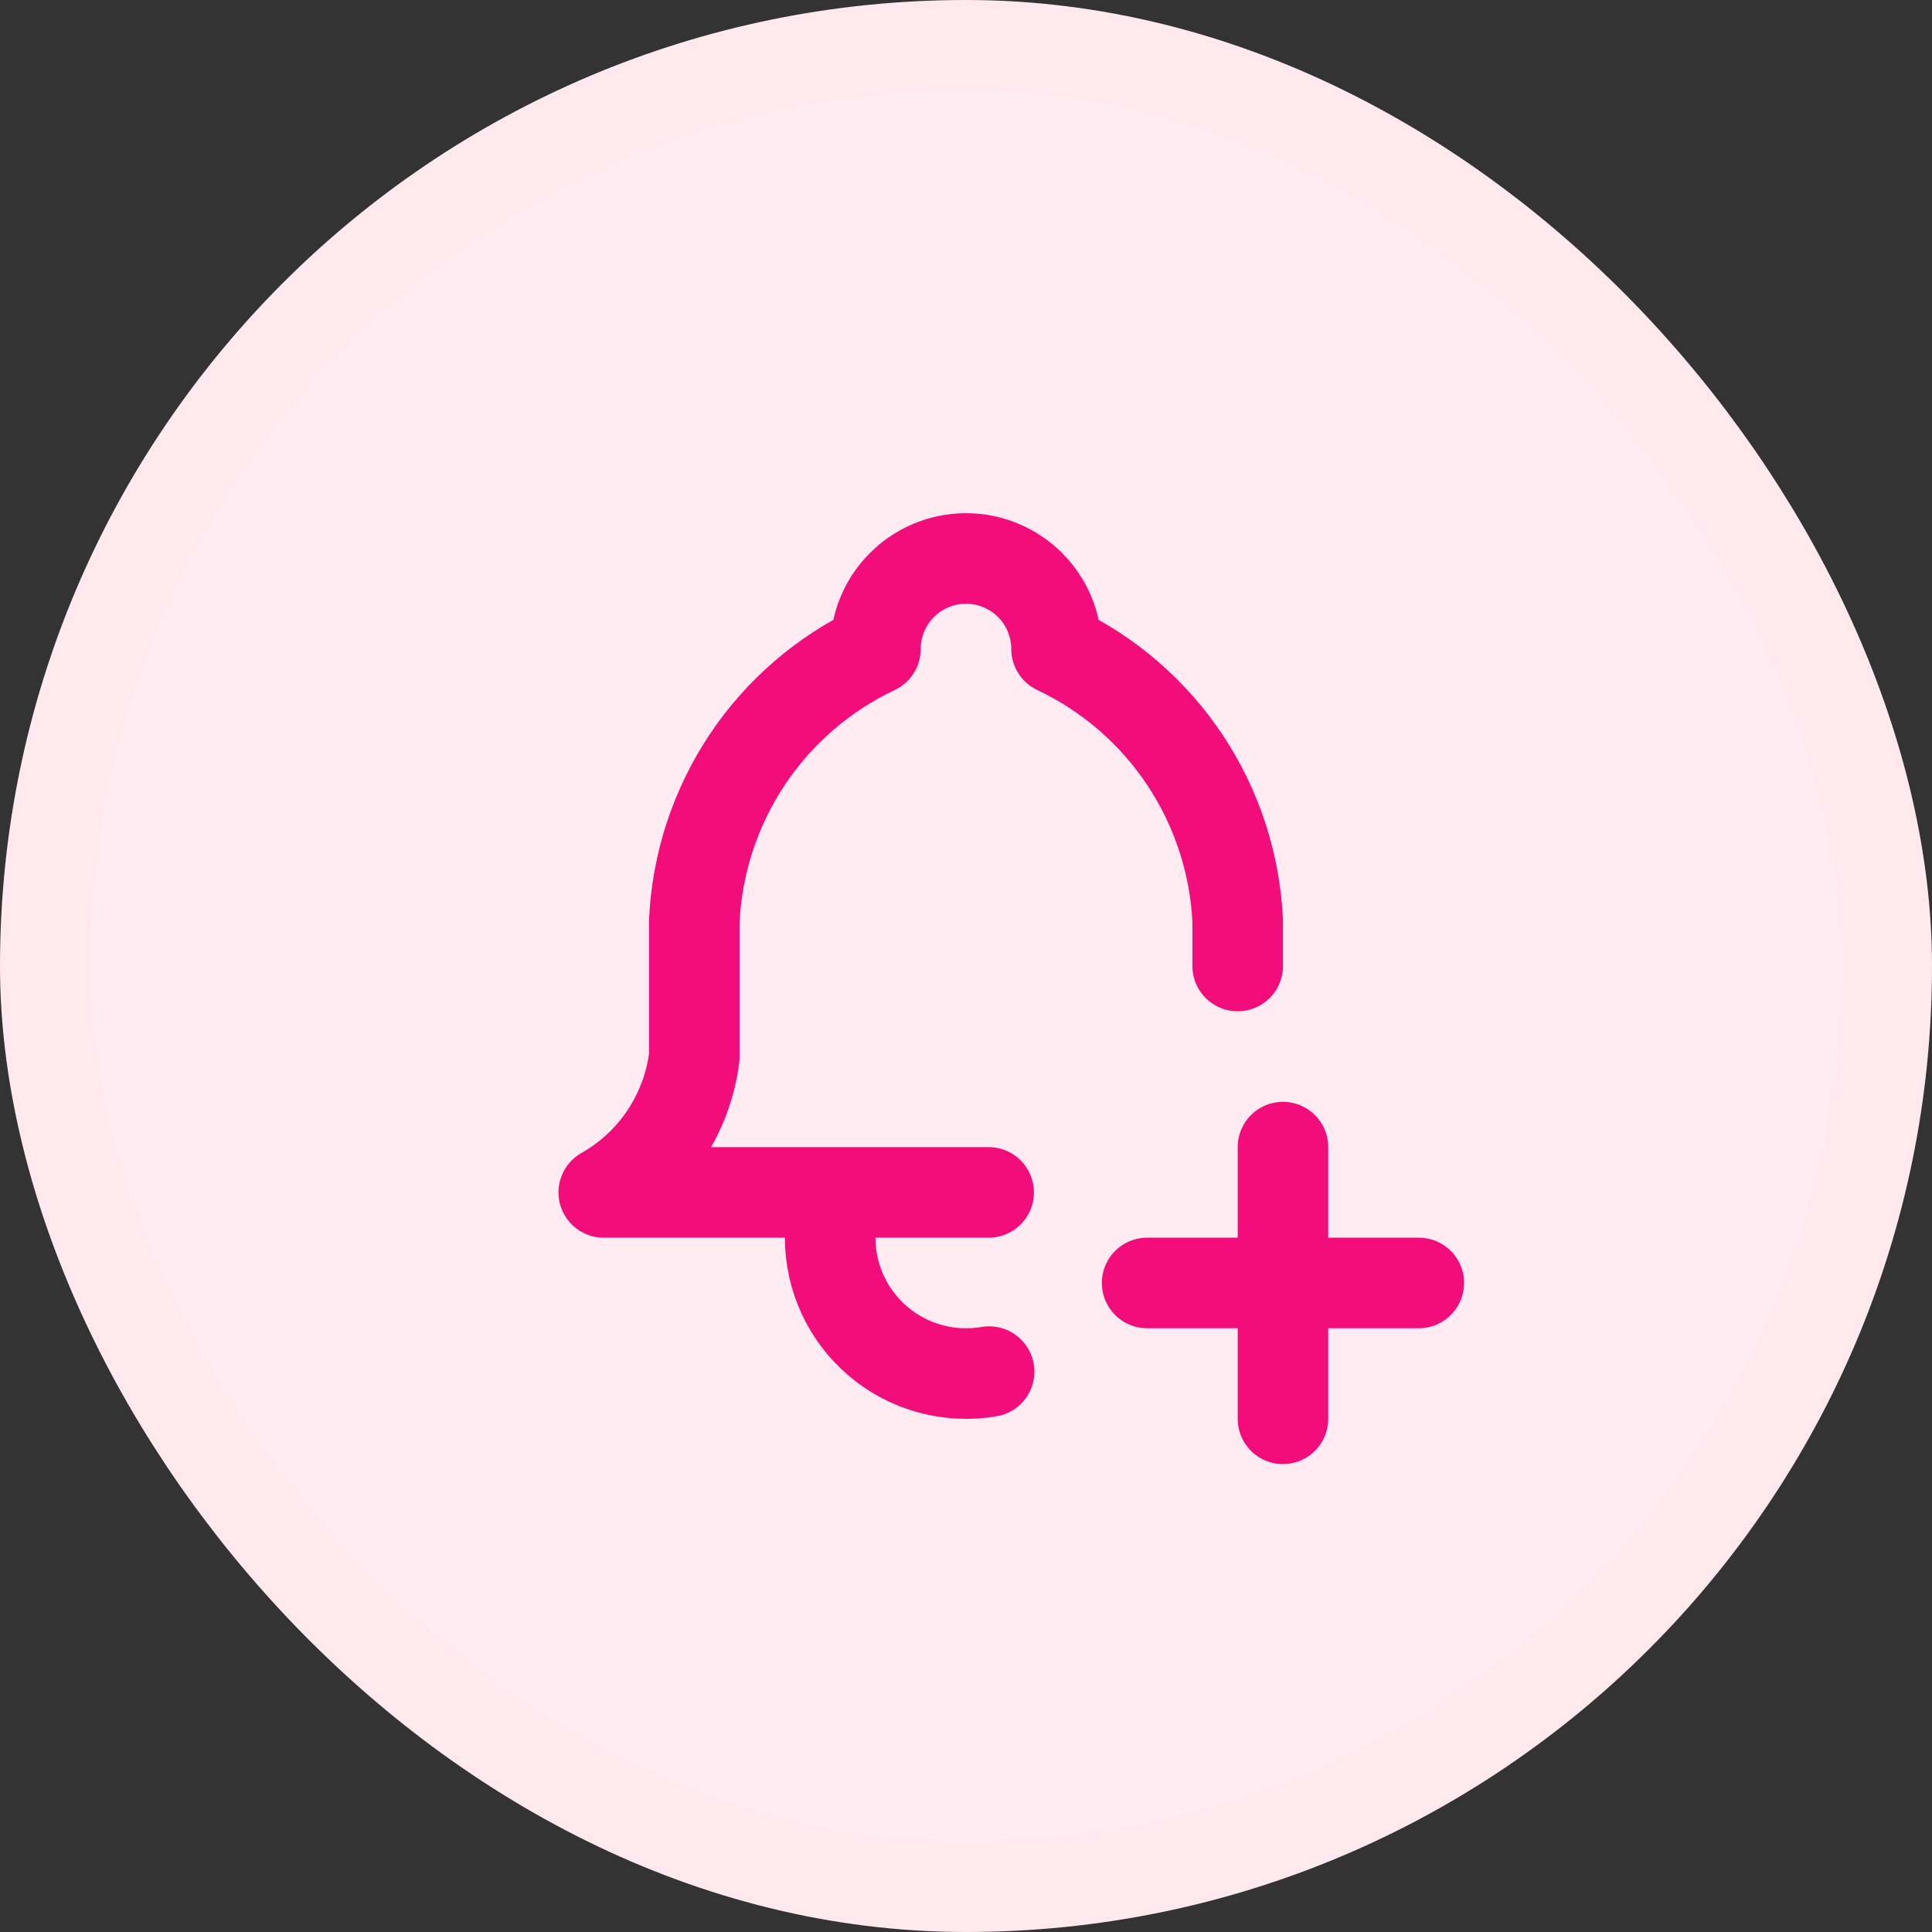 <svg width="32" height="32" viewBox="0 0 32 32" fill="none" xmlns="http://www.w3.org/2000/svg">
<rect x="0" y="0" width="32" height="32" fill="#333333" stroke="none"/>
<rect x="0.75" y="0.75" width="30.5" height="30.5" rx="15.25" fill="#FFECF2"/>
<rect x="0.75" y="0.75" width="30.5" height="30.5" rx="15.25" stroke="#FFE9EF" stroke-width="1.5"/>
<path d="M16.375 19.75H10C10.409 19.519 10.757 19.195 11.018 18.804C11.278 18.413 11.444 17.966 11.5 17.5V15.25C11.545 14.299 11.848 13.377 12.376 12.584C12.904 11.791 13.639 11.158 14.5 10.75C14.5 10.352 14.658 9.971 14.939 9.69C15.221 9.408 15.602 9.25 16 9.25C16.398 9.25 16.779 9.408 17.061 9.69C17.342 9.971 17.5 10.352 17.5 10.75C18.361 11.158 19.096 11.791 19.624 12.584C20.152 13.377 20.455 14.299 20.5 15.25V16M13.75 19.75V20.5C13.75 20.828 13.822 21.152 13.96 21.449C14.098 21.747 14.3 22.01 14.55 22.221C14.801 22.433 15.095 22.587 15.412 22.672C15.728 22.758 16.059 22.774 16.383 22.718M19 21.25H23.5M21.25 19V23.5" stroke="#F20D7A" stroke-width="1.5" stroke-linecap="round" stroke-linejoin="round"/>
</svg>
